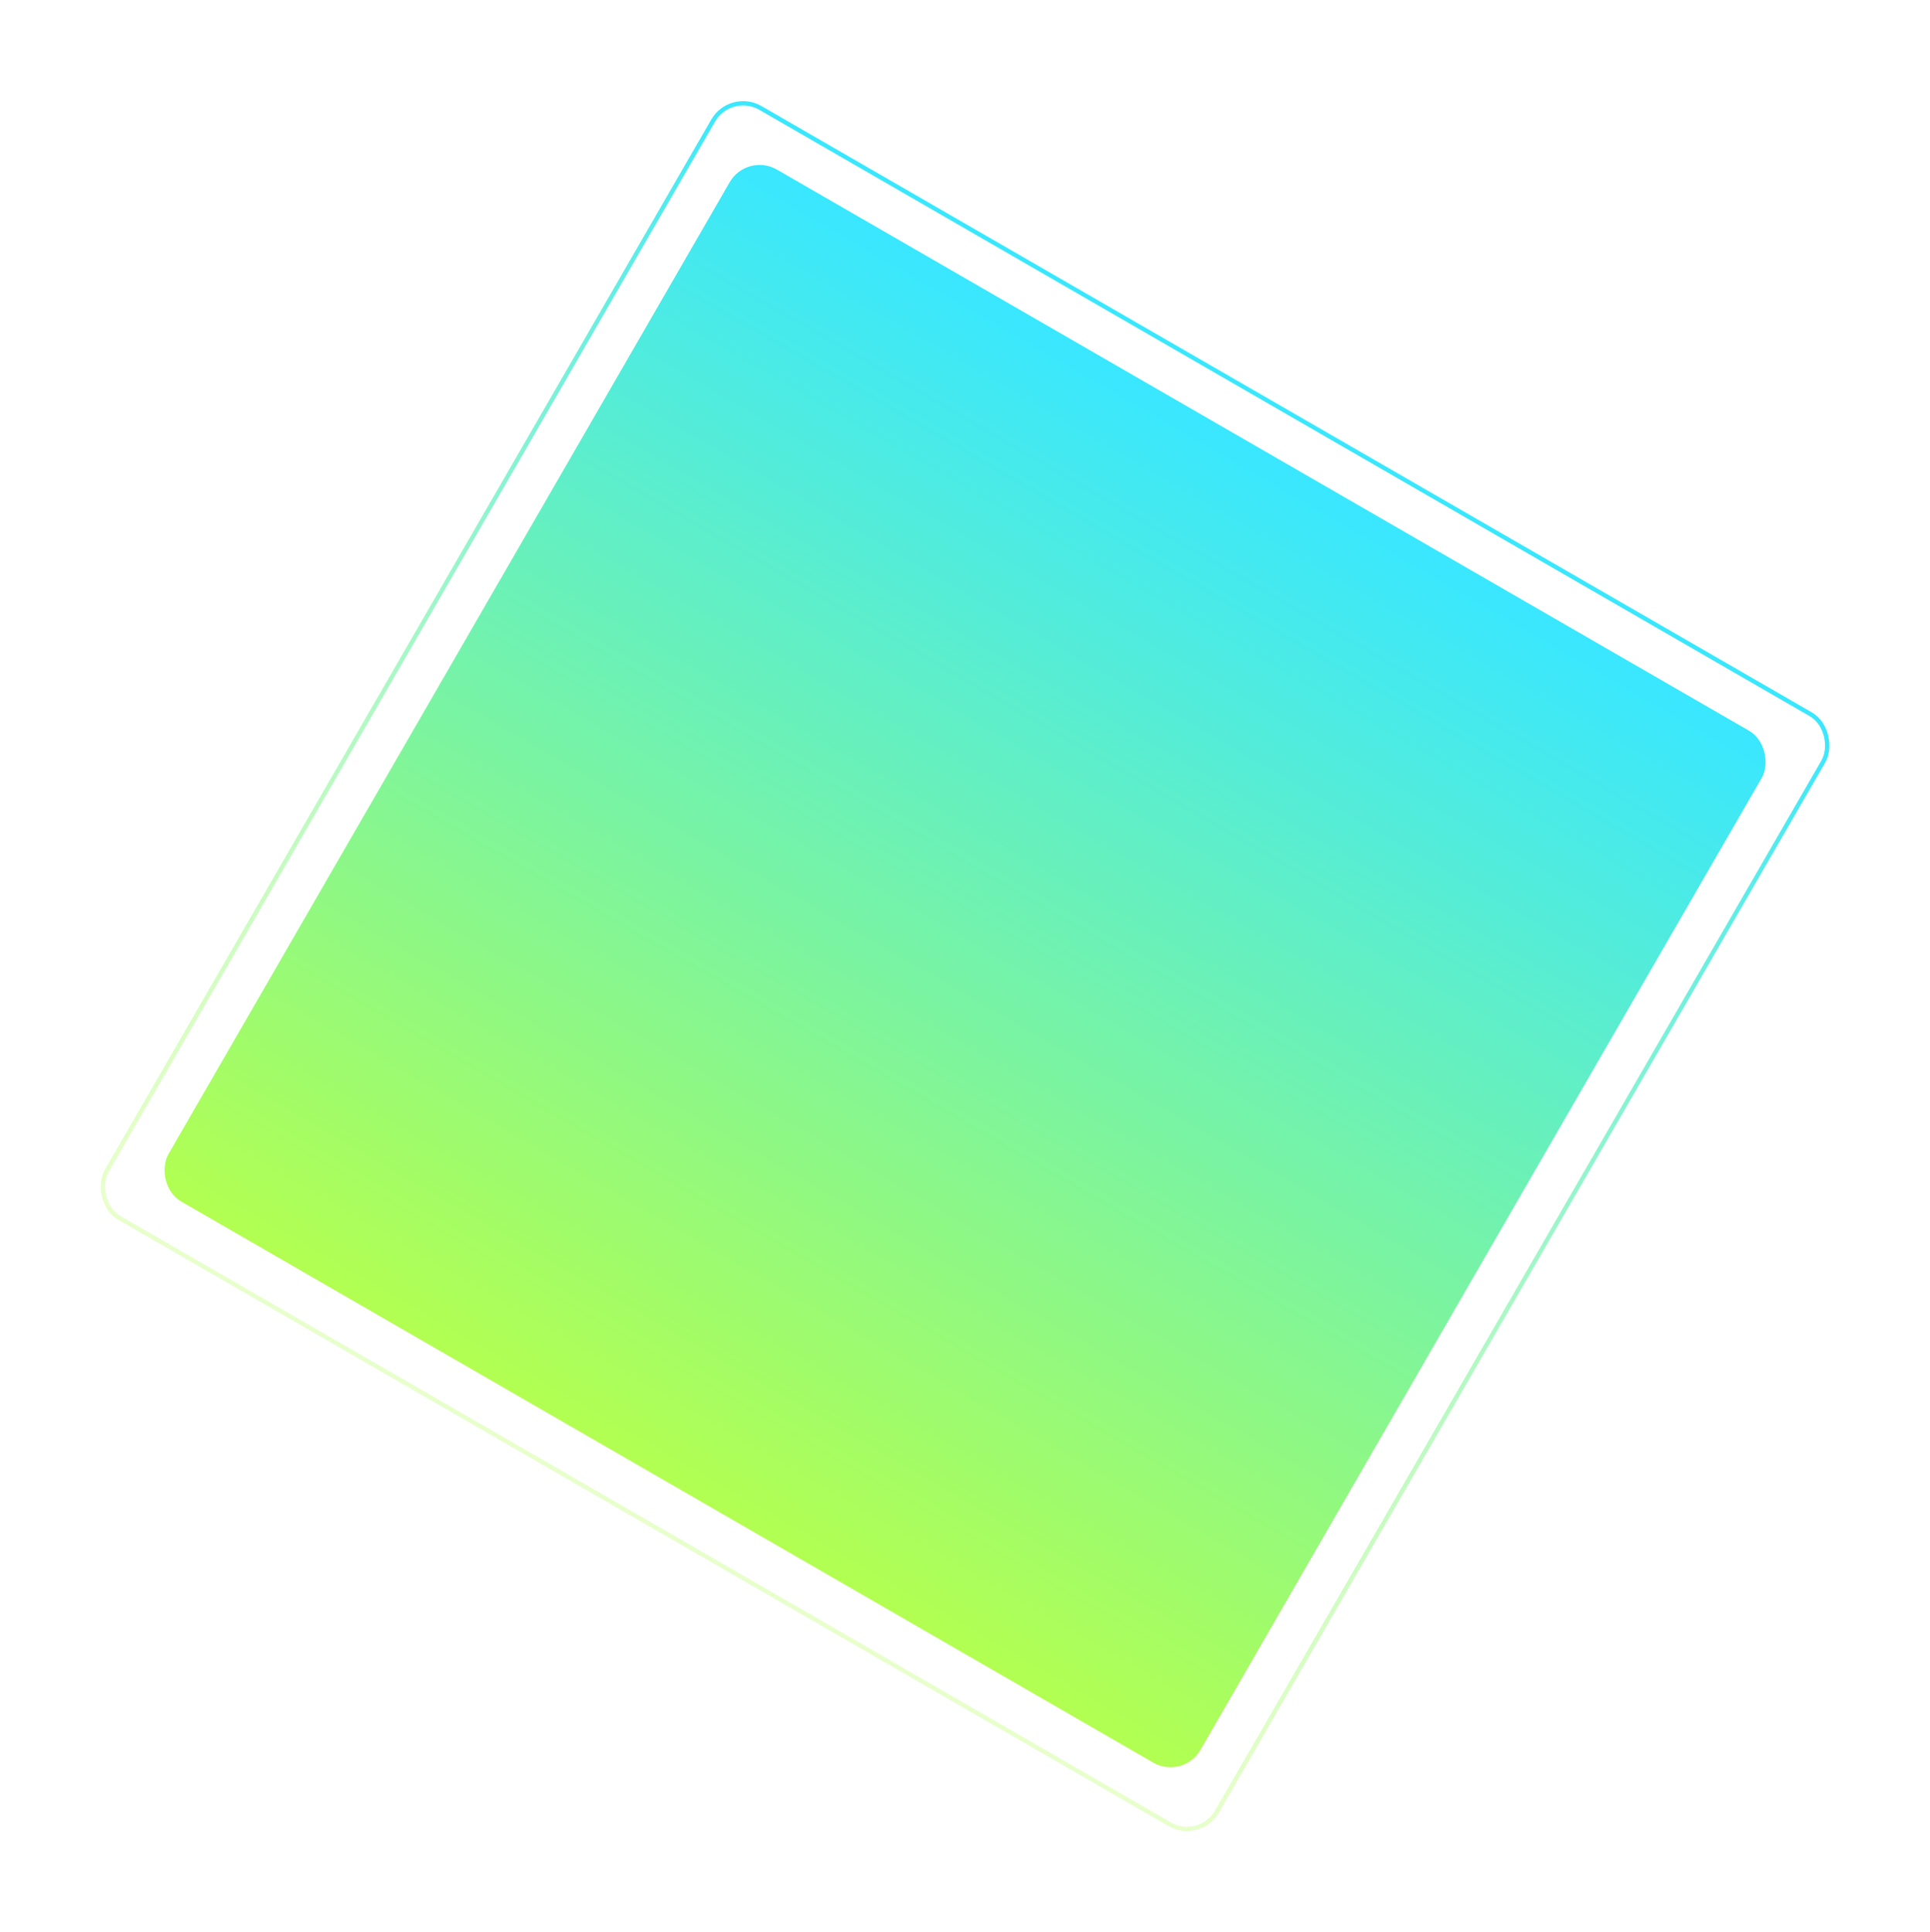 <svg width="894" height="895" viewBox="0 0 894 895" fill="none" xmlns="http://www.w3.org/2000/svg">
<g filter="url(#filter0_d)">
<rect x="344" y="56.558" width="552" height="552" rx="16" transform="rotate(30 344 56.558)" fill="url(#paint0_linear)"/>
</g>
<g filter="url(#filter1_d)">
<rect x="336.348" y="28" width="593.811" height="593.811" rx="16" transform="rotate(30 336.348 28)" stroke="url(#paint1_linear)" stroke-width="2"/>
</g>
<defs>
<filter id="filter0_d" x="30" y="30.558" width="834.046" height="834.046" filterUnits="userSpaceOnUse" color-interpolation-filters="sRGB">
<feFlood flood-opacity="0" result="BackgroundImageFix"/>
<feColorMatrix in="SourceAlpha" type="matrix" values="0 0 0 0 0 0 0 0 0 0 0 0 0 0 0 0 0 0 127 0"/>
<feOffset dx="2" dy="14"/>
<feGaussianBlur stdDeviation="20"/>
<feColorMatrix type="matrix" values="0 0 0 0 0 0 0 0 0 0 0 0 0 0 0 0 0 0 0.2 0"/>
<feBlend mode="normal" in2="BackgroundImageFix" result="effect1_dropShadow"/>
<feBlend mode="normal" in="SourceGraphic" in2="effect1_dropShadow" result="shape"/>
</filter>
<filter id="filter1_d" x="0.076" y="0.634" width="893.893" height="893.893" filterUnits="userSpaceOnUse" color-interpolation-filters="sRGB">
<feFlood flood-opacity="0" result="BackgroundImageFix"/>
<feColorMatrix in="SourceAlpha" type="matrix" values="0 0 0 0 0 0 0 0 0 0 0 0 0 0 0 0 0 0 127 0"/>
<feOffset dx="2" dy="14"/>
<feGaussianBlur stdDeviation="20"/>
<feColorMatrix type="matrix" values="0 0 0 0 0 0 0 0 0 0 0 0 0 0 0 0 0 0 0.2 0"/>
<feBlend mode="normal" in2="BackgroundImageFix" result="effect1_dropShadow"/>
<feBlend mode="normal" in="SourceGraphic" in2="effect1_dropShadow" result="shape"/>
</filter>
<linearGradient id="paint0_linear" x1="620" y1="56.558" x2="620" y2="608.558" gradientUnits="userSpaceOnUse">
<stop stop-color="#39E7FF"/>
<stop offset="1" stop-color="#B2FF51"/>
</linearGradient>
<linearGradient id="paint1_linear" x1="633.254" y1="28" x2="633.254" y2="621.811" gradientUnits="userSpaceOnUse">
<stop stop-color="#39E7FF"/>
<stop offset="1" stop-color="#B2FF51" stop-opacity="0.3"/>
</linearGradient>
</defs>
</svg>
